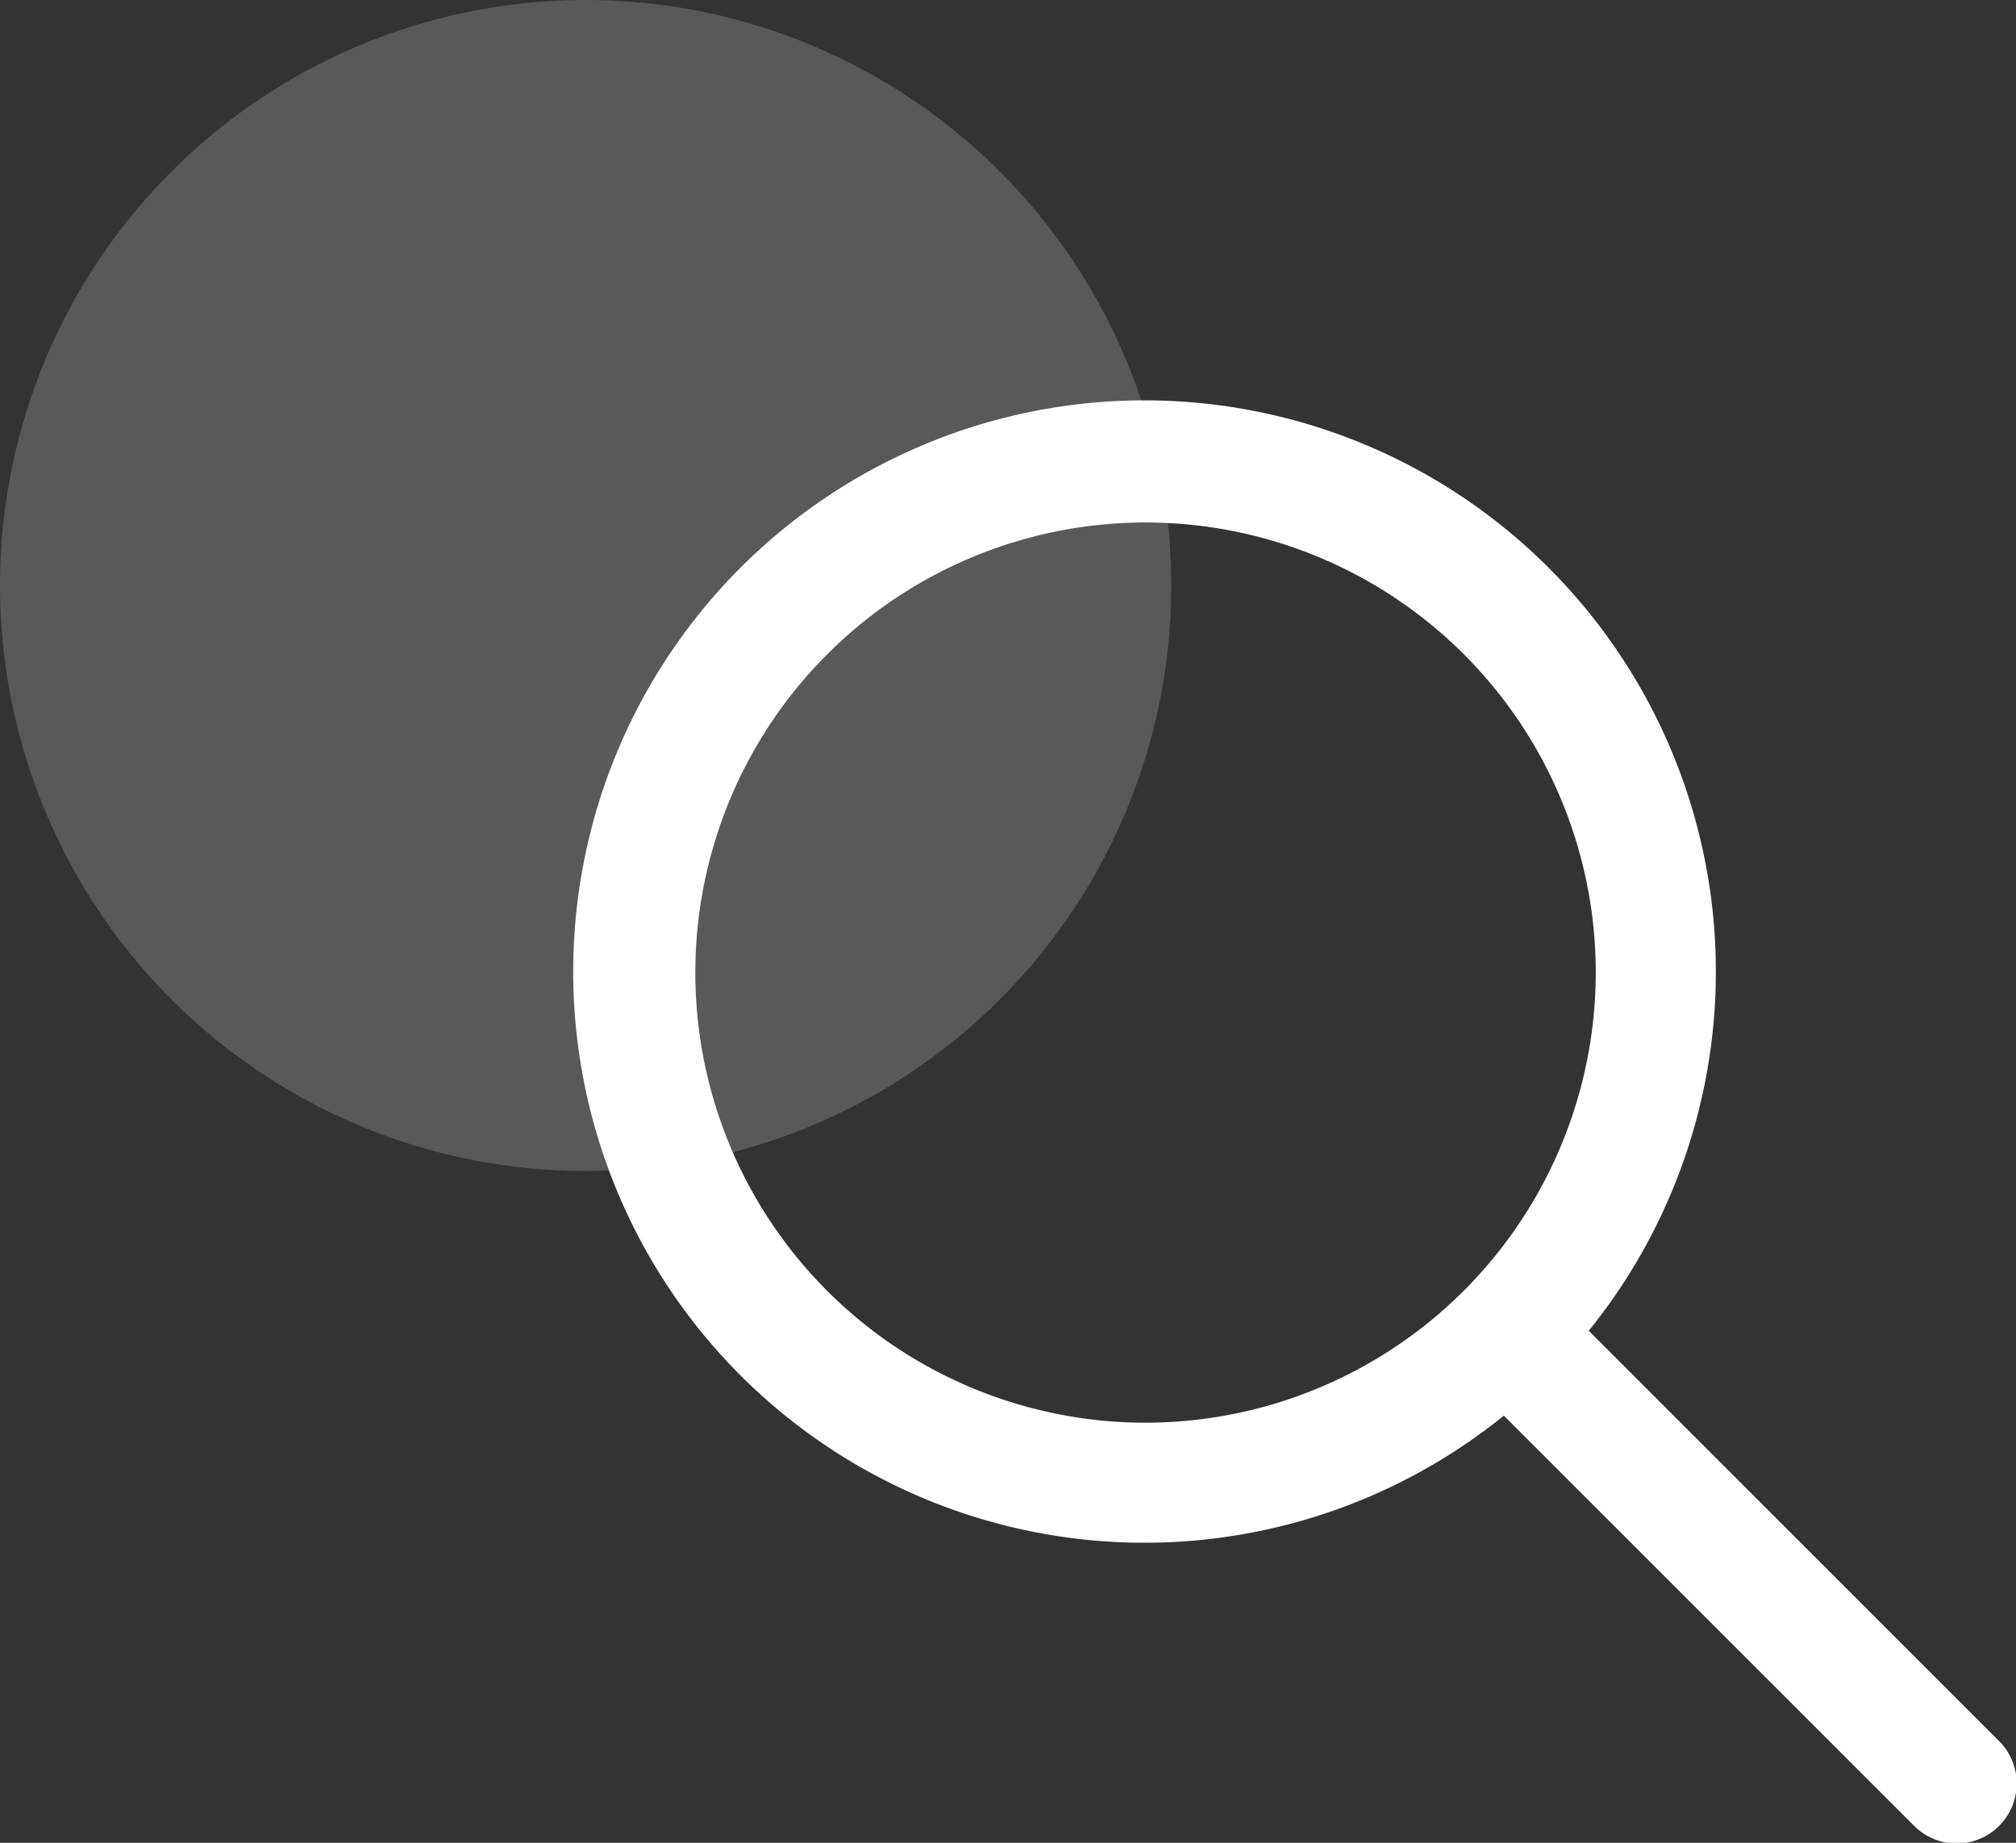 <svg id="lupa" xmlns="http://www.w3.org/2000/svg" width="55.078" height="50.357" viewBox="0 0 55.078 50.357">
  <rect x="0" y="0" width="55.078" height="50.357" fill="#333333" stroke="none"/>
  <circle id="Ellipse_6" data-name="Ellipse 6" cx="16" cy="16" r="16" fill="#fff" opacity="0.19"/>
  <g id="Group_27" data-name="Group 27" transform="translate(15.72 11)">
    <path id="Path_39" data-name="Path 39" d="M38.877,36.561,27.685,25.369a15.609,15.609,0,1,0-2.319,2.319L36.558,38.88a1.64,1.64,0,1,0,2.319-2.319Zm-23.3-8.68a12.3,12.3,0,1,1,12.3-12.3A12.312,12.312,0,0,1,15.579,27.881Z" transform="translate(0 -0.003)" fill="#fff"/>
  </g>
</svg>
